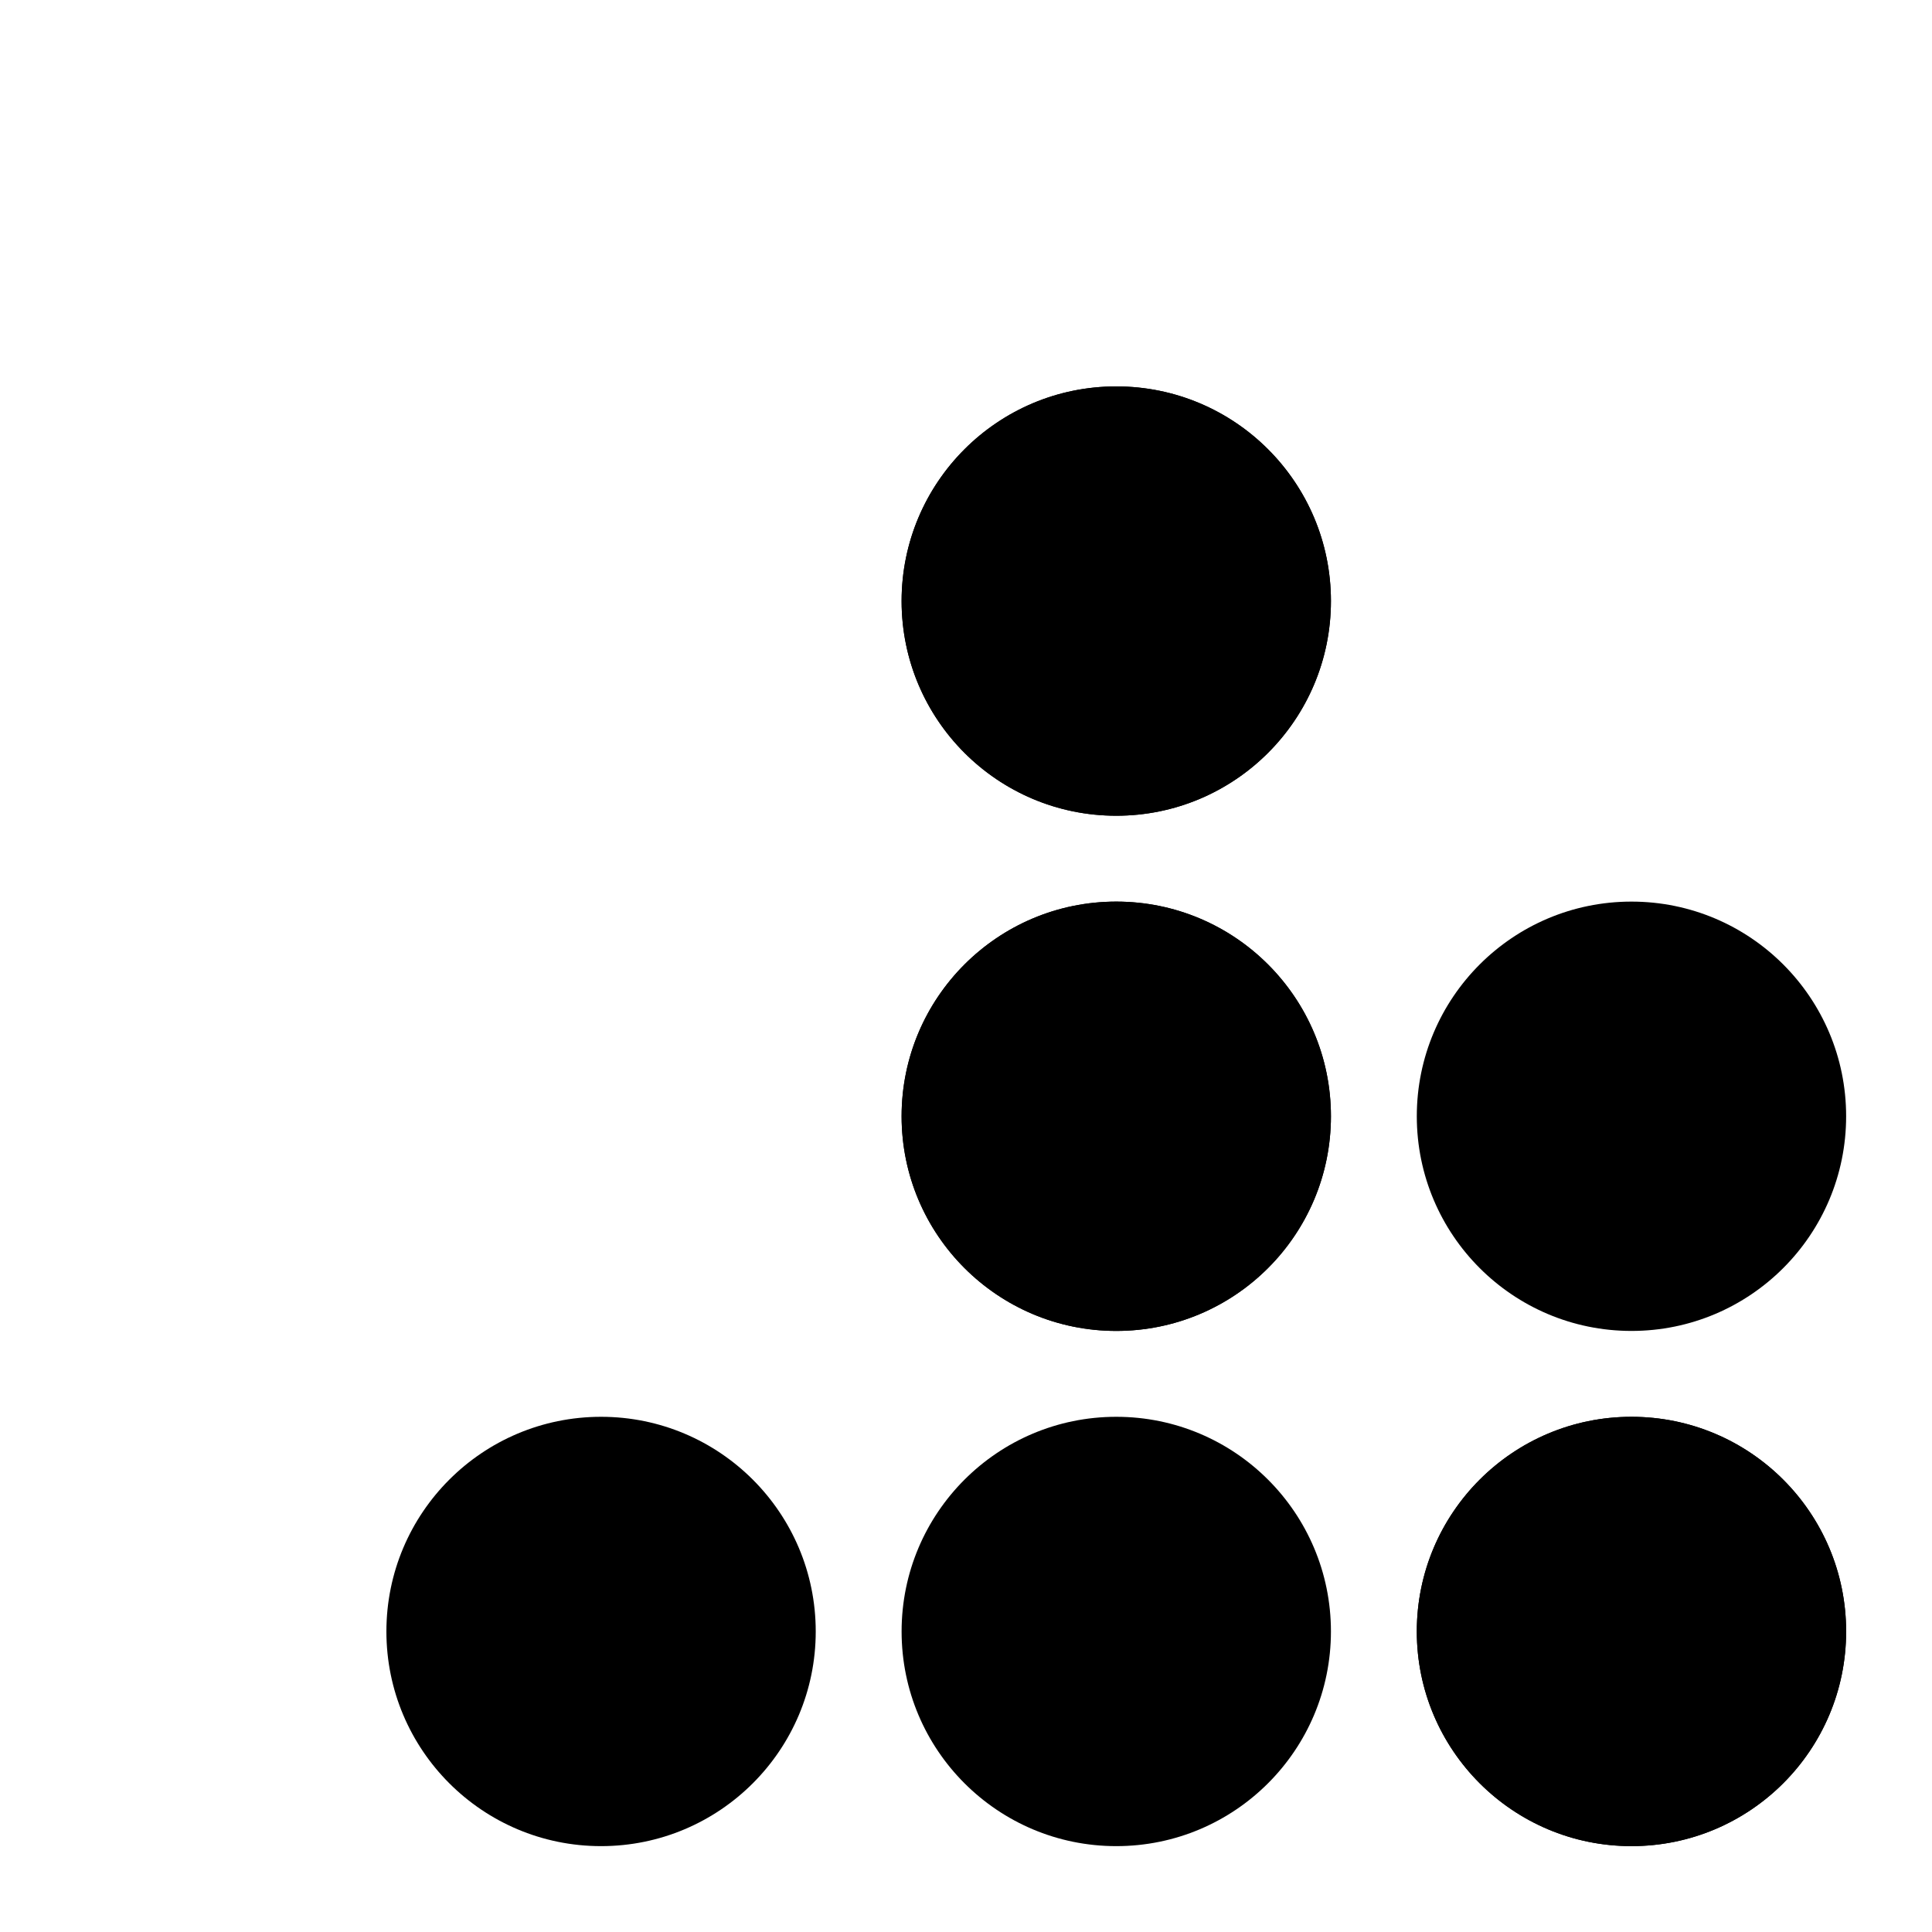 <svg version="1.1" id="cog9_1_" xmlns="http://www.w3.org/2000/svg" x="0" y="0" viewBox="-13 -13 45 45" xml:space="preserve"><style>@keyframes moveBox5631-1{9.091%,90.909%{transform:translate(-12px,0)}18.182%,27.273%,81.818%,to{transform:translate(0,0)}36.364%,72.727%{transform:translate(12px,0)}45.455%,54.545%,63.636%{transform:translate(12px,12px)}}@keyframes moveBox5631-2{27.273%,9.091%,to{transform:translate(0,0)}18.182%,36.364%{transform:translate(12px,0)}45.455%,54.545%,63.636%,72.727%{transform:translate(12px,12px)}81.818%,90.909%{transform:translate(0,12px)}}@keyframes moveBox5631-3{18.182%,36.364%,45.455%,54.545%,63.636%,72.727%,9.091%{transform:translate(-12px,0)}27.273%,to{transform:translate(0,0)}81.818%{transform:translate(-12px,-12px)}90.909%{transform:translate(0,-12px)}}@keyframes moveBox5631-4{18.182%,9.091%,90.909%{transform:translate(-12px,0)}27.273%,81.818%{transform:translate(-12px,-12px)}36.364%,54.545%,63.636%,72.727%{transform:translate(0,-12px)}45.455%,to{transform:translate(0,0)}}@keyframes moveBox5631-5{18.182%,27.273%,9.091%,to{transform:translate(0,0)}36.364%,45.455%,54.545%,63.636%,72.727%{transform:translate(12px,0)}81.818%{transform:translate(12px,-12px)}90.909%{transform:translate(0,-12px)}}@keyframes moveBox5631-6{36.364%,45.455%,54.545%,63.636%,9.091%,to{transform:translate(0,0)}18.182%,27.273%,90.909%{transform:translate(-12px,0)}72.727%{transform:translate(0,12px)}81.818%{transform:translate(-12px,12px)}}@keyframes moveBox5631-7{18.182%,27.273%,9.091%,90.909%{transform:translate(12px,0)}36.364%,81.818%,to{transform:translate(0,0)}45.455%,63.636%,72.727%{transform:translate(0,-12px)}54.545%{transform:translate(12px,-12px)}}@keyframes moveBox5631-8{9.091%,to{transform:translate(0,0)}18.182%{transform:translate(-12px,0)}27.273%{transform:translate(-12px,-12px)}36.364%,45.455%,54.545%,63.636%,72.727%{transform:translate(0,-12px)}81.818%{transform:translate(12px,-12px)}90.909%{transform:translate(12px,0)}}@keyframes moveBox5631-9{18.182%,36.364%,63.636%,72.727%,9.091%,90.909%{transform:translate(-12px,0)}27.273%,45.455%,54.545%,to{transform:translate(0,0)}81.818%{transform:translate(-24px,0)}}</style><circle cx="13" cy="1" r="5" style="animation:moveBox5631-1 4s infinite"/><circle cx="13" cy="1" r="5" style="animation:moveBox5631-2 4s infinite"/><circle cx="25" cy="25" r="5" style="animation:moveBox5631-3 4s infinite"/><circle cx="13" cy="13" r="5" style="animation:moveBox5631-4 4s infinite"/><circle cx="13" cy="13" r="5" style="animation:moveBox5631-5 4s infinite"/><circle cx="25" cy="13" r="5" style="animation:moveBox5631-6 4s infinite"/><circle cx="1" cy="25" r="5" style="animation:moveBox5631-7 4s infinite"/><circle cx="13" cy="25" r="5" style="animation:moveBox5631-8 4s infinite"/><circle cx="25" cy="25" r="5" style="animation:moveBox5631-9 4s infinite"/></svg>